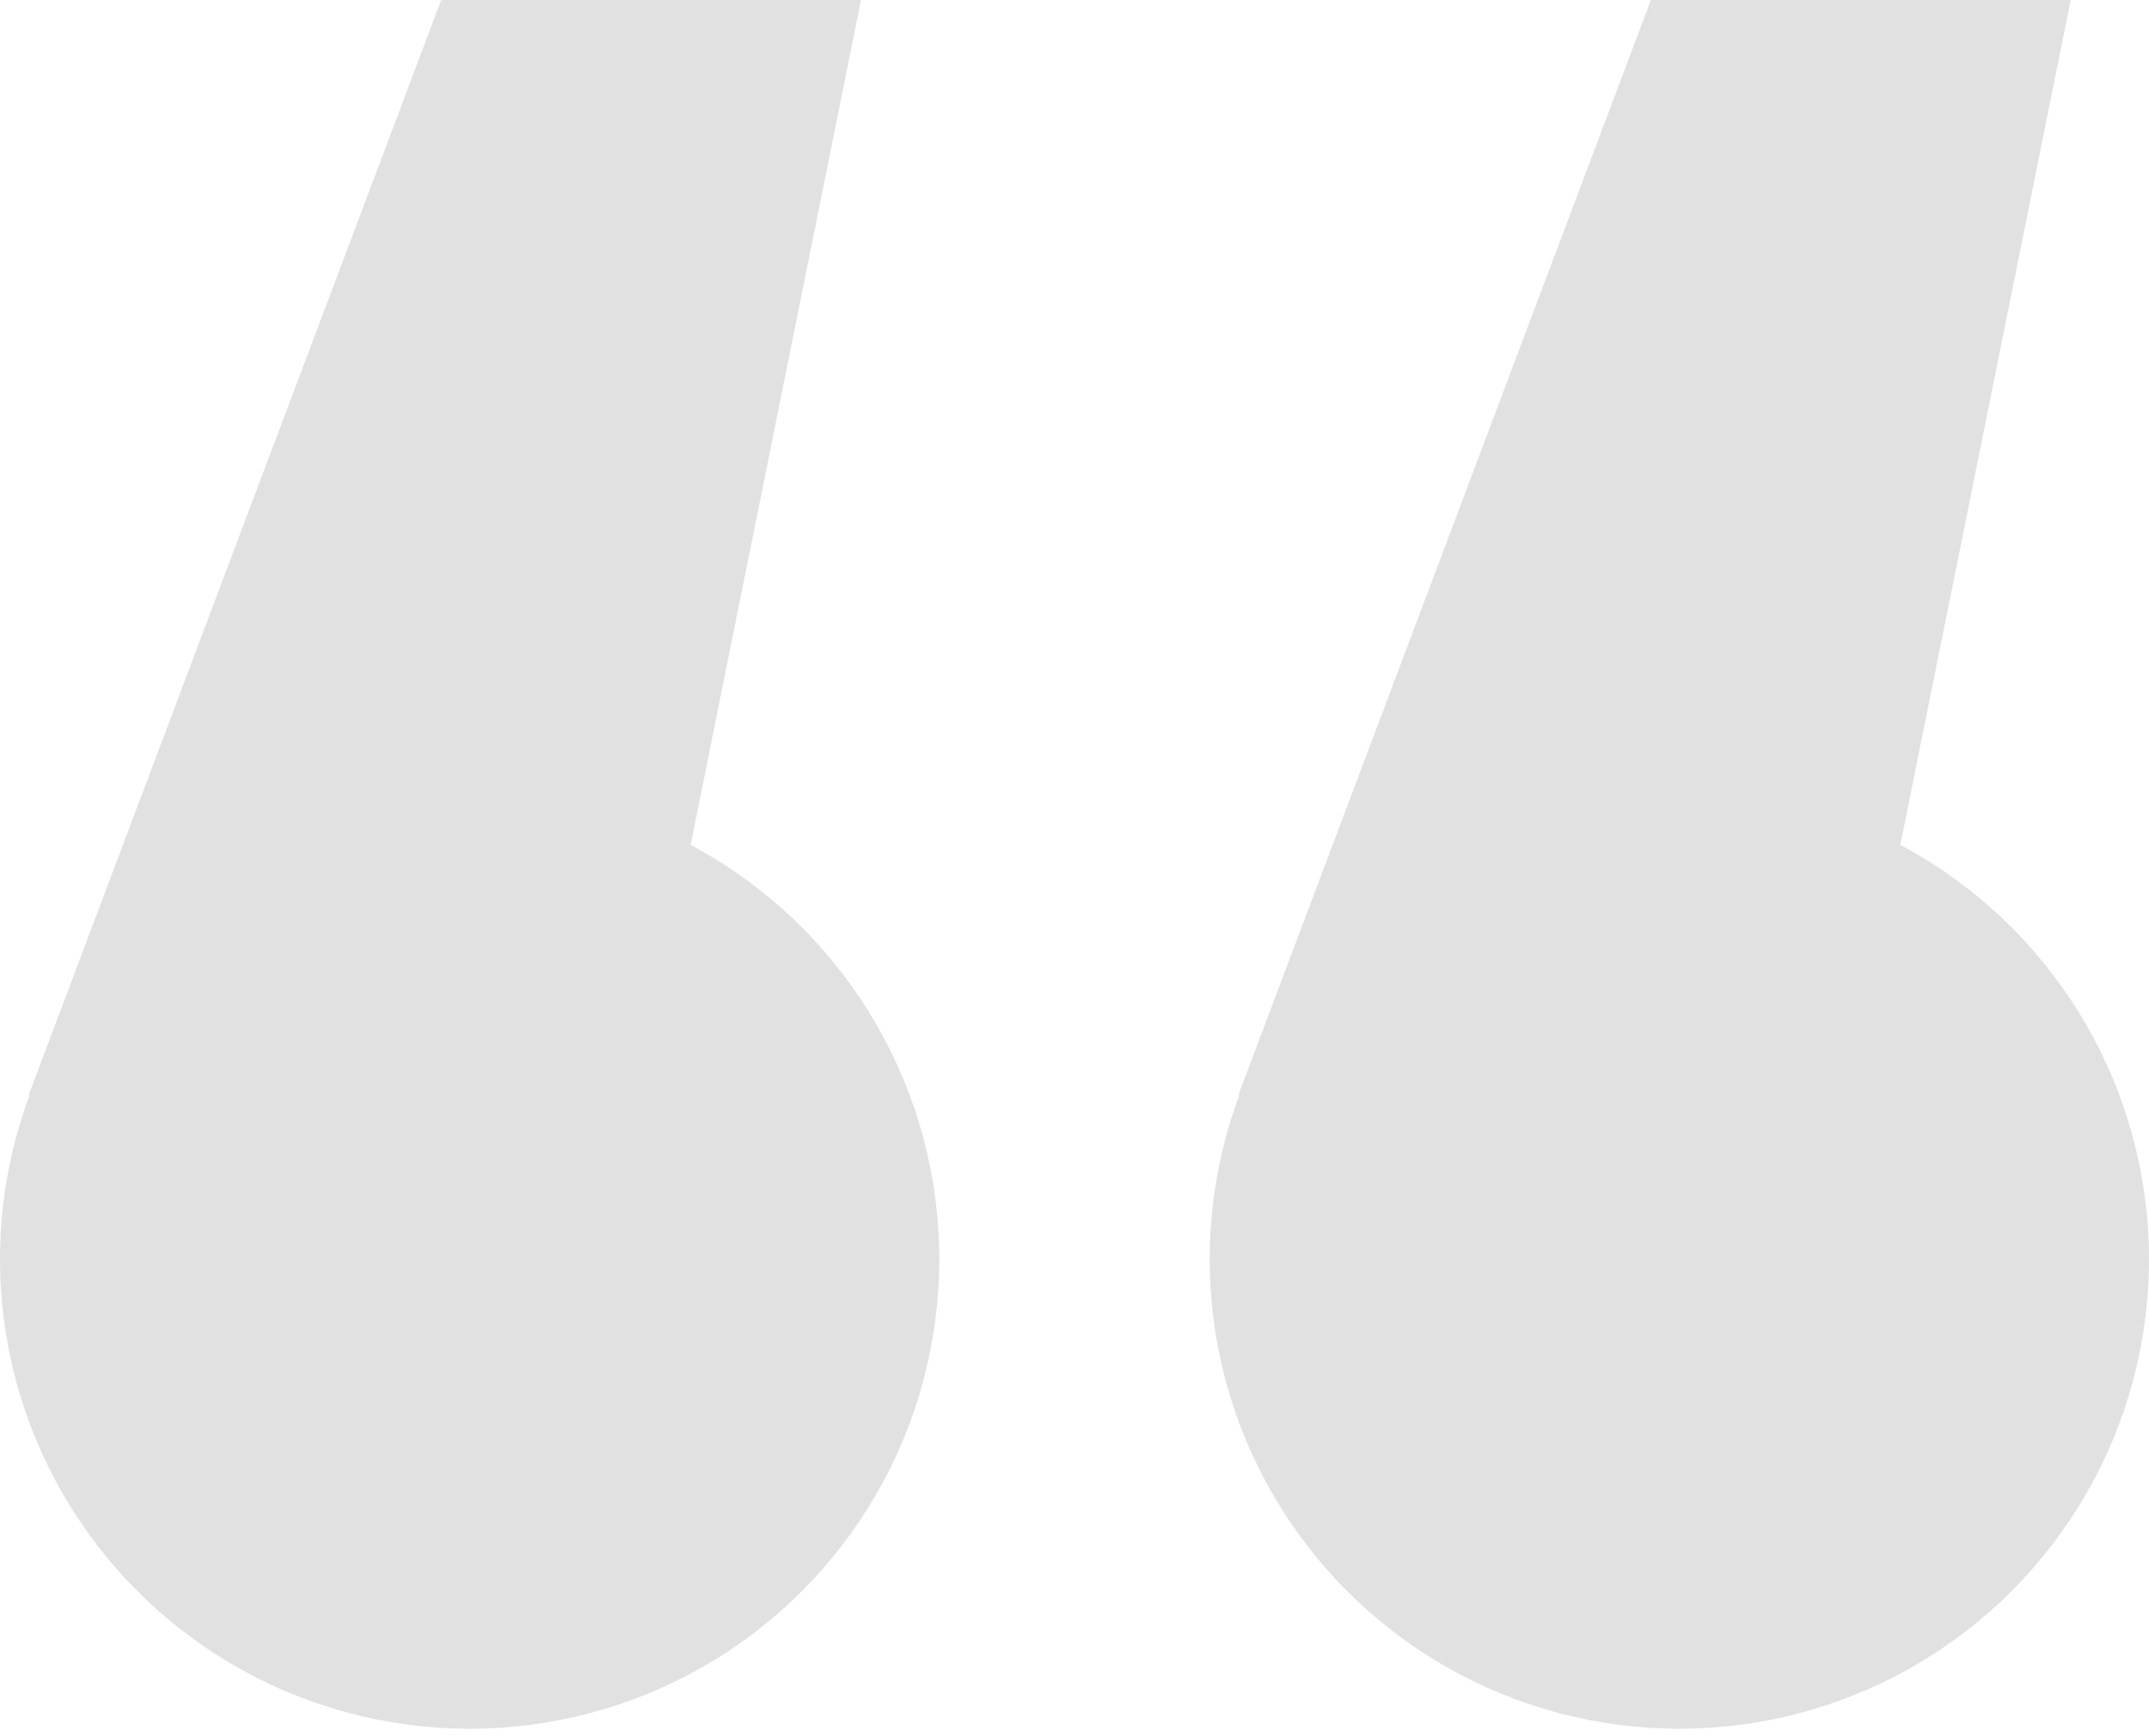 <?xml version="1.0" encoding="UTF-8"?> <svg xmlns="http://www.w3.org/2000/svg" width="151" height="122" viewBox="0 0 151 122" fill="none"><path d="M60.5 0L48 62L31 0H60.5Z" fill="#E1E1E1"></path><ellipse cx="33" cy="88.5" rx="33" ry="33" transform="rotate(-180 33 88.5)" fill="#E1E1E1"></ellipse><path d="M31 0L48.5 59.5L2 77L31 0Z" fill="#E1E1E1"></path><path d="M145.5 0L133 62L116 0H145.5Z" fill="#E1E1E1"></path><ellipse cx="118" cy="88.5" rx="33" ry="33" transform="rotate(-180 118 88.5)" fill="#E1E1E1"></ellipse><path d="M116 0L133.5 59.5L87 77L116 0Z" fill="#E1E1E1"></path></svg> 